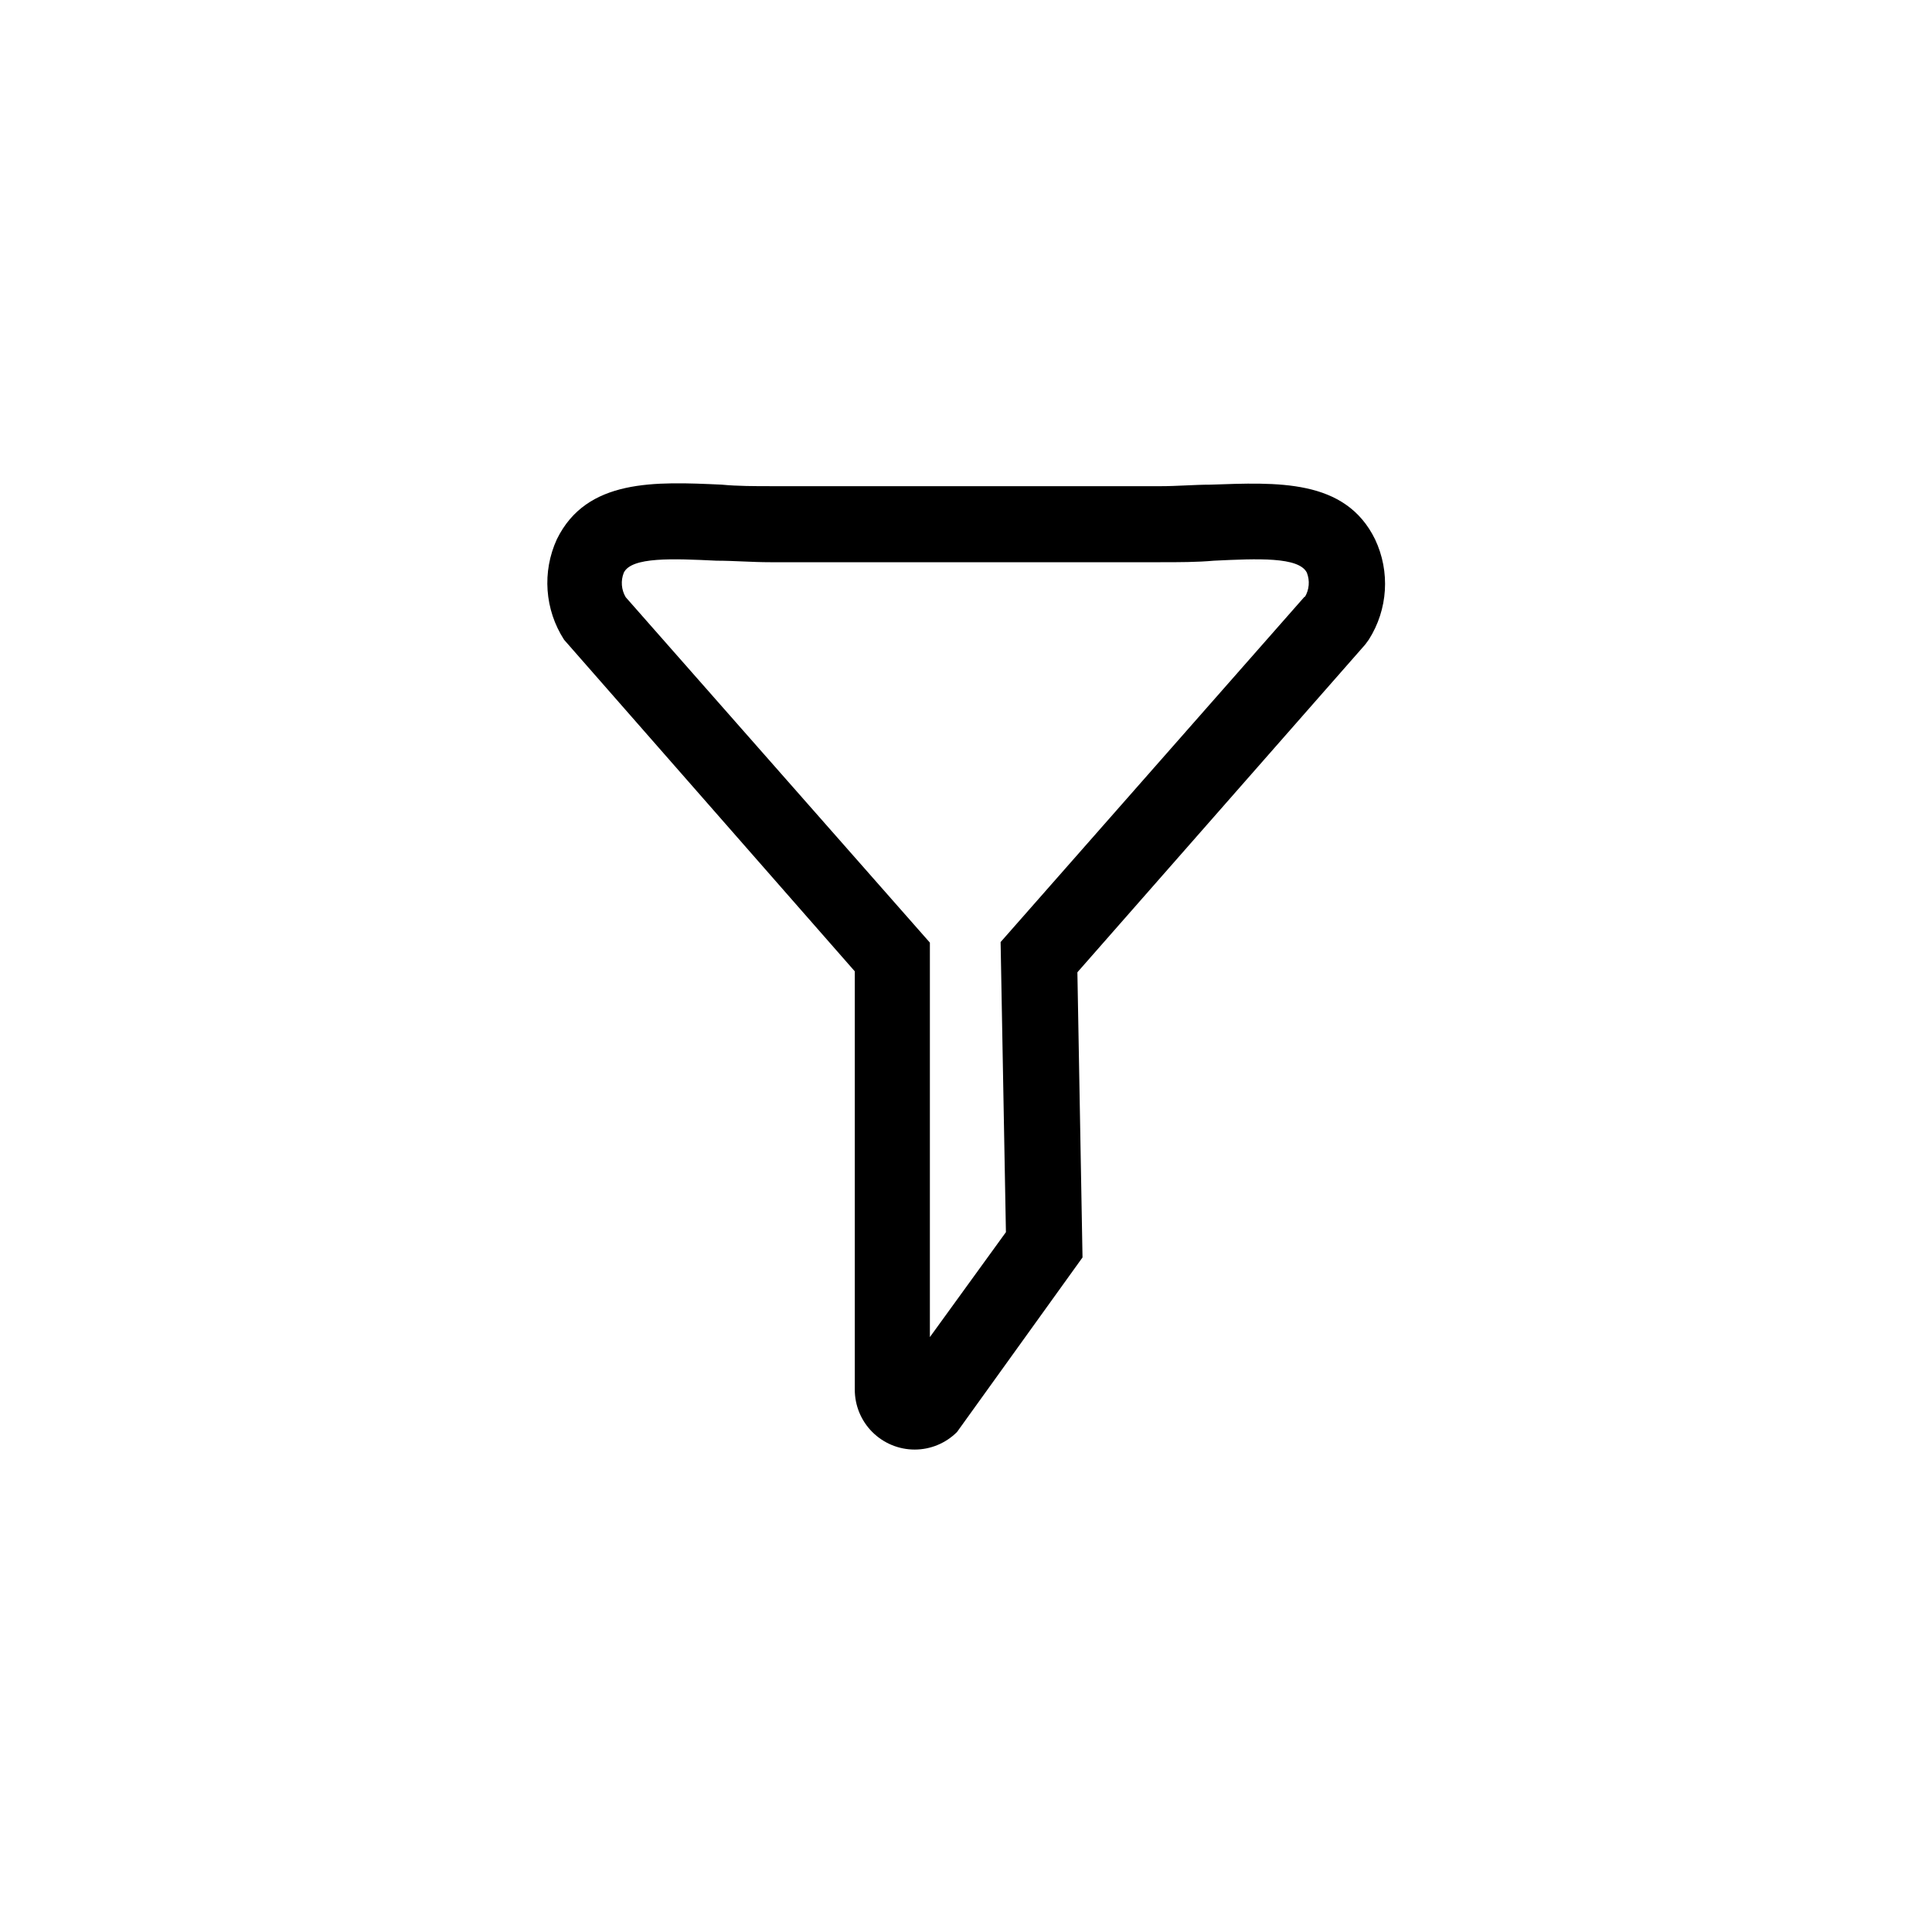 <?xml version="1.0" encoding="UTF-8"?>
<!-- Uploaded to: ICON Repo, www.svgrepo.com, Generator: ICON Repo Mixer Tools -->
<svg fill="#000000" width="800px" height="800px" version="1.1" viewBox="144 144 512 512" xmlns="http://www.w3.org/2000/svg">
 <path d="m508.42 286.95c-7.91-16.172-26.047-15.113-43.68-14.508-4.231 0-8.715 0.402-13.301 0.402l-102.93-0.004c-4.535 0-9.02 0-13.25-0.402-17.582-0.805-35.77-1.664-43.68 14.461-3.961 8.625-3.238 18.68 1.914 26.648l77.035 87.867v110.84-0.004c-0.008 4.215 1.66 8.258 4.637 11.242 2.981 2.981 7.019 4.656 11.234 4.656 4.215 0 8.254-1.68 11.23-4.664l33.25-46.25-1.359-75.57 76.277-86.855 0.957-1.309c5.074-7.981 5.703-18.004 1.664-26.551zm-18.641 15.113-80.609 91.594 1.41 76.879-20.152 27.809v-104.54l-80.609-91.543c-1.172-1.969-1.355-4.371-0.504-6.496 2.066-4.231 13-3.727 24.586-3.176 4.535 0 9.32 0.402 14.207 0.402h103.38c5.039 0 9.672 0 14.207-0.402 11.586-0.555 22.52-1.059 24.637 3.176 0.84 2.133 0.633 4.535-0.555 6.496z"/>
</svg>